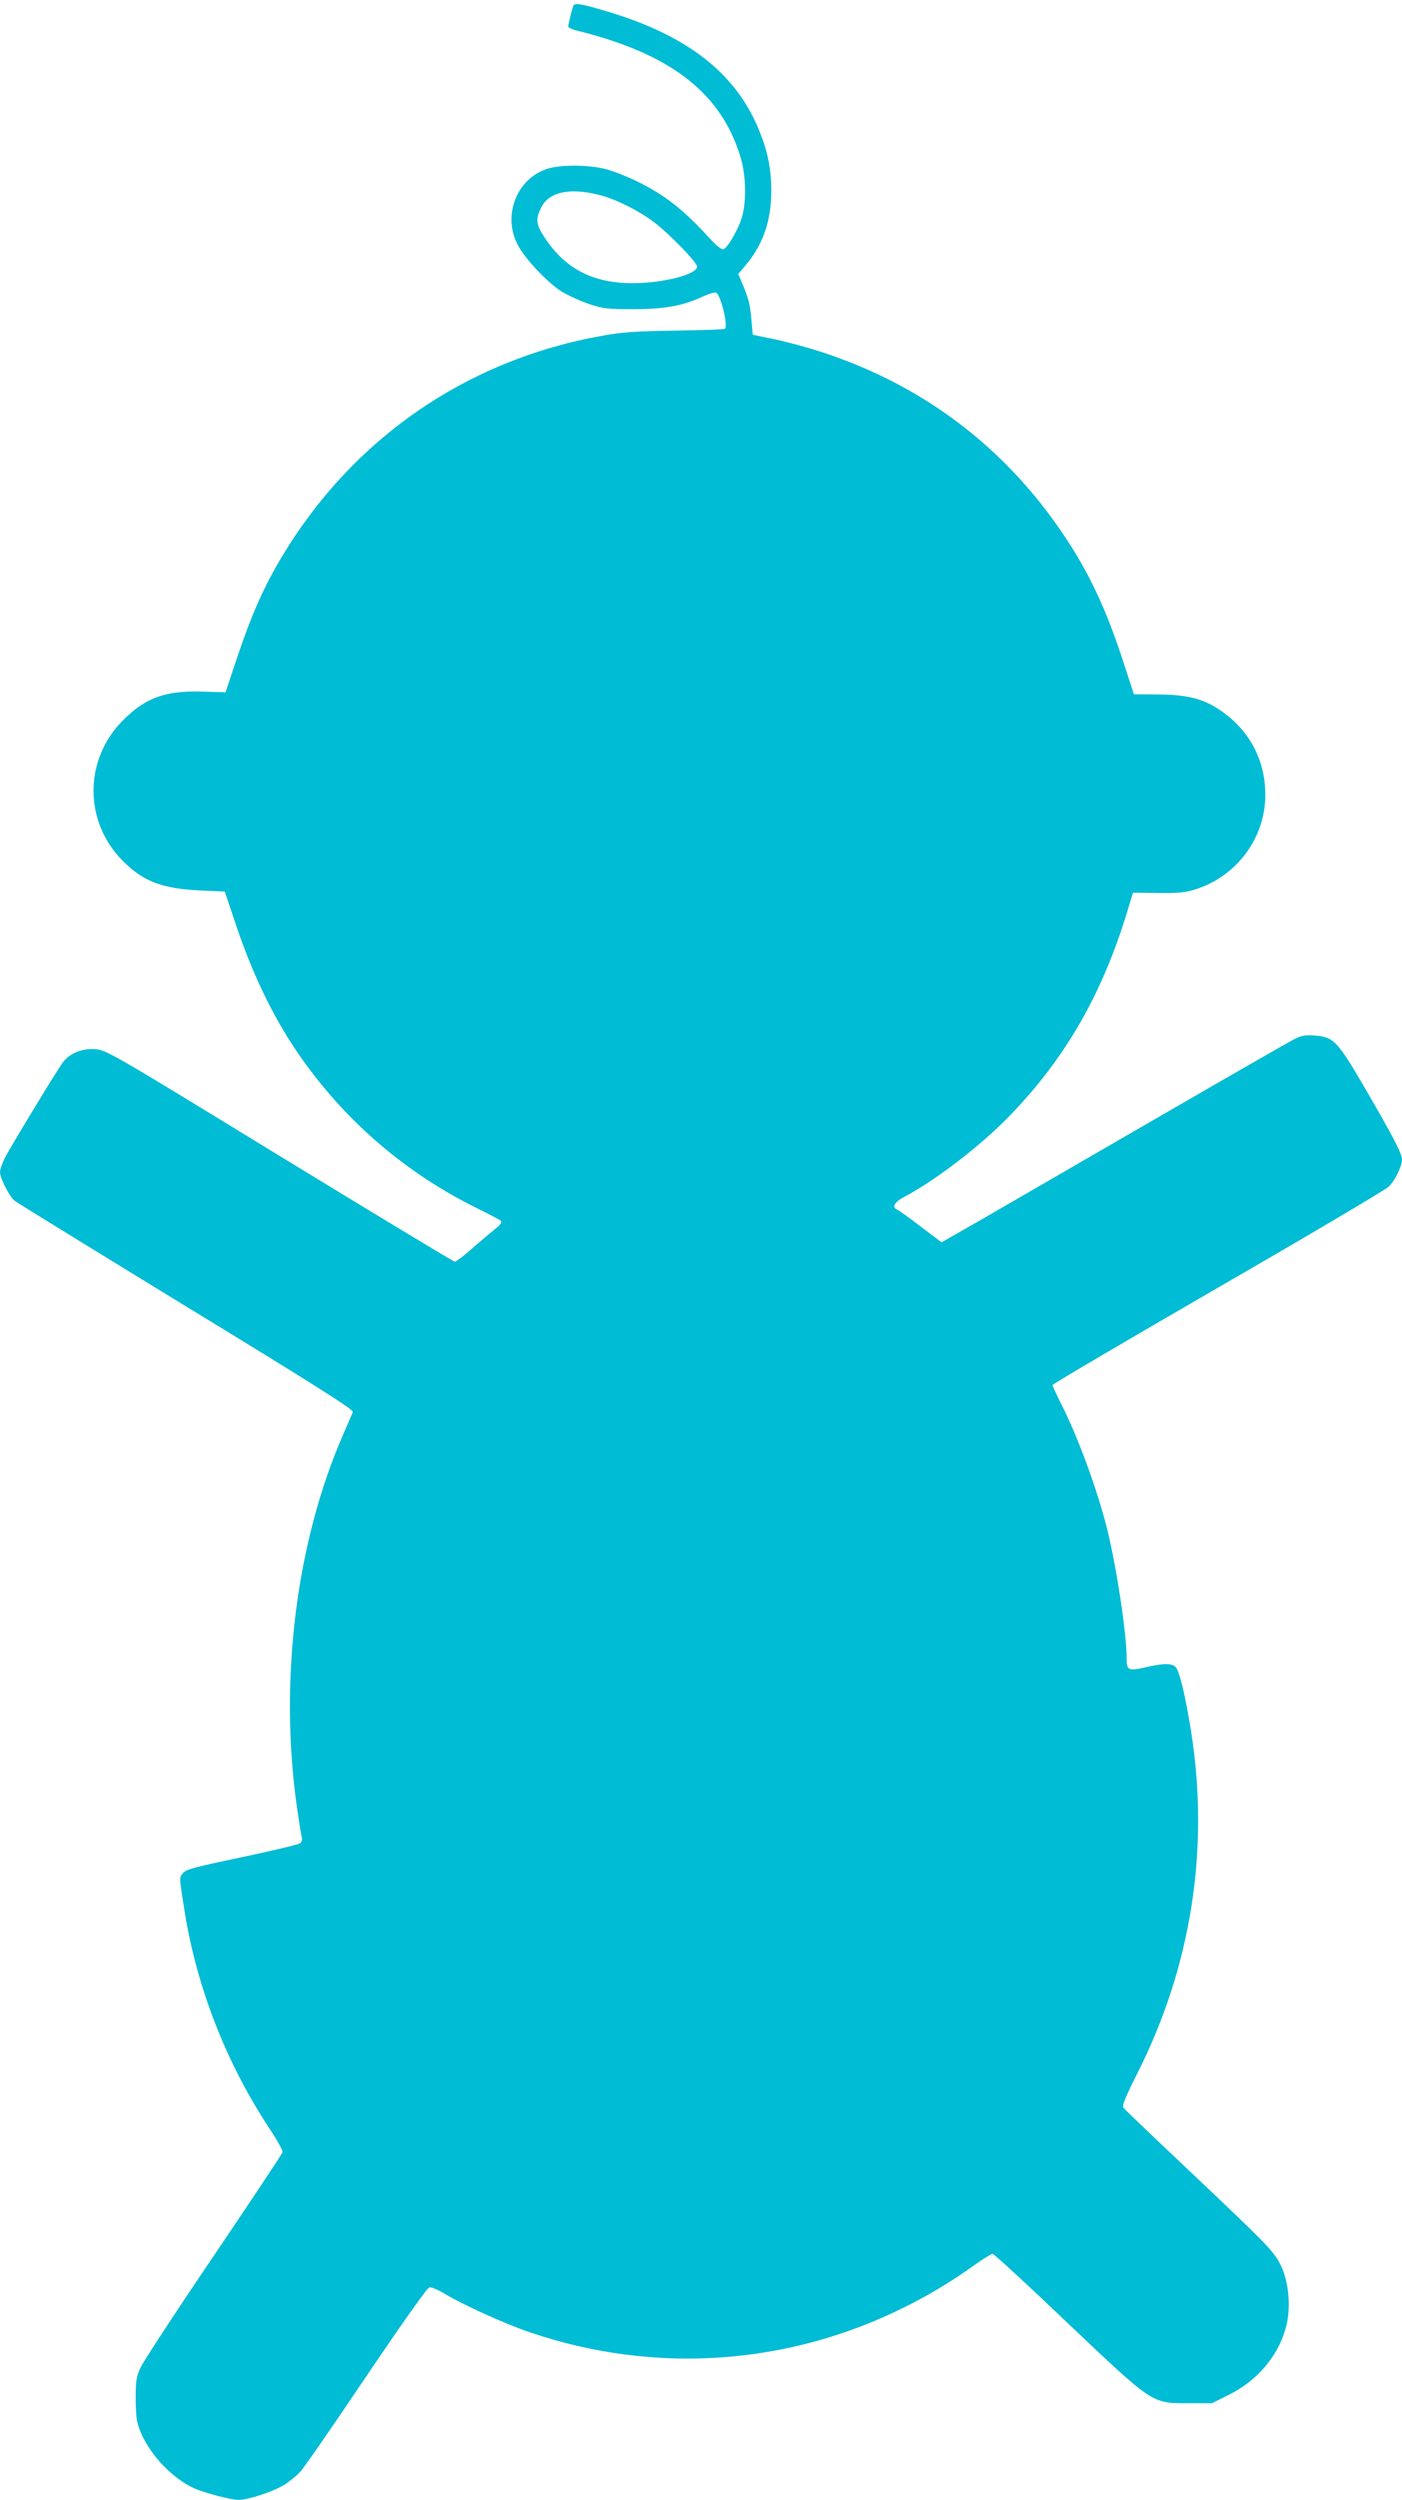<?xml version="1.0" standalone="no"?>
<!DOCTYPE svg PUBLIC "-//W3C//DTD SVG 20010904//EN"
 "http://www.w3.org/TR/2001/REC-SVG-20010904/DTD/svg10.dtd">
<svg version="1.0" xmlns="http://www.w3.org/2000/svg"
 width="718pt" height="1280pt" viewBox="0 0 718 1280"
 preserveAspectRatio="xMidYMid meet">
<g transform="translate(0,1280) scale(0.1,-0.1)"
fill="#00bcd4" stroke="none">
<path d="M2935 12768 c-9 -28 -25 -94 -25 -104 0 -6 26 -17 57 -24 32 -7 105
-28 163 -47 365 -121 573 -307 661 -593 32 -101 33 -249 3 -330 -25 -65 -69
-139 -89 -146 -9 -4 -36 18 -72 57 -133 146 -229 221 -368 289 -55 27 -131 57
-170 66 -90 21 -230 21 -294 -1 -153 -50 -226 -233 -153 -382 34 -72 157 -202
230 -247 32 -19 93 -47 137 -62 74 -25 92 -27 230 -27 162 0 252 17 360 67 29
13 57 21 63 17 25 -15 62 -173 44 -185 -6 -3 -122 -7 -258 -9 -202 -3 -272 -8
-374 -27 -692 -124 -1274 -526 -1636 -1130 -91 -151 -155 -295 -229 -515 l-60
-180 -122 4 c-187 5 -289 -32 -404 -148 -199 -200 -200 -516 -3 -716 105 -107
201 -144 392 -154 l133 -6 54 -160 c91 -273 201 -498 340 -695 233 -329 538
-589 899 -767 61 -30 116 -59 121 -64 7 -7 -3 -21 -30 -42 -22 -18 -74 -62
-117 -99 -42 -38 -82 -68 -89 -68 -6 0 -410 244 -898 542 -859 526 -887 542
-943 546 -67 5 -131 -21 -165 -66 -34 -46 -275 -444 -300 -494 -13 -27 -23
-57 -23 -69 0 -32 48 -126 76 -148 13 -10 409 -254 880 -542 646 -394 854
-526 851 -538 -3 -9 -24 -58 -47 -110 -243 -552 -332 -1264 -239 -1916 11 -77
22 -147 25 -156 2 -9 -1 -21 -9 -27 -7 -6 -141 -38 -297 -71 -243 -51 -287
-62 -303 -82 -20 -24 -20 -15 9 -199 63 -390 214 -776 435 -1110 39 -58 68
-112 66 -120 -2 -8 -161 -247 -352 -530 -192 -283 -360 -540 -374 -570 -23
-49 -26 -67 -26 -165 1 -91 5 -119 24 -165 50 -121 164 -240 276 -291 55 -24
188 -59 227 -59 50 0 182 44 235 78 27 17 62 46 79 64 18 18 170 238 338 488
194 287 314 456 325 458 11 2 41 -11 69 -27 94 -58 317 -160 452 -205 636
-215 1321 -167 1921 135 117 58 243 134 353 214 43 30 83 55 89 55 7 0 178
-157 380 -350 445 -422 434 -415 623 -415 l121 0 88 44 c153 76 263 213 296
368 19 92 7 210 -28 286 -37 78 -59 101 -468 488 -181 171 -335 318 -341 326
-9 11 6 48 70 176 277 547 372 1152 275 1757 -27 170 -58 301 -77 323 -19 21
-59 22 -151 1 -91 -21 -101 -17 -101 41 0 131 -52 472 -101 670 -51 201 -146
461 -233 634 -25 50 -46 95 -46 99 0 5 381 229 846 498 466 269 860 502 876
518 33 32 68 105 68 139 0 30 -44 115 -190 366 -142 243 -160 262 -259 269
-47 3 -67 0 -107 -21 -27 -14 -346 -197 -709 -407 -363 -210 -757 -438 -876
-507 l-217 -124 -107 81 c-59 45 -113 84 -121 87 -28 11 -13 38 34 63 162 85
396 265 542 416 287 297 475 623 606 1056 l26 87 127 -1 c97 -2 140 2 186 16
216 65 365 263 365 486 0 181 -83 335 -235 436 -86 57 -162 76 -309 78 l-129
1 -57 175 c-88 269 -177 456 -308 649 -300 444 -716 758 -1227 926 -72 24
-182 54 -245 67 l-115 24 -7 80 c-6 75 -16 113 -52 195 l-15 36 41 49 c87 105
128 226 128 375 0 112 -17 199 -60 306 -119 298 -372 495 -793 618 -129 38
-155 42 -162 23z m125 -964 c85 -19 208 -80 291 -143 79 -60 219 -205 219
-226 0 -40 -173 -85 -331 -85 -203 0 -345 74 -450 234 -44 67 -47 92 -18 152
38 79 140 104 289 68z"/>
</g>
</svg>
